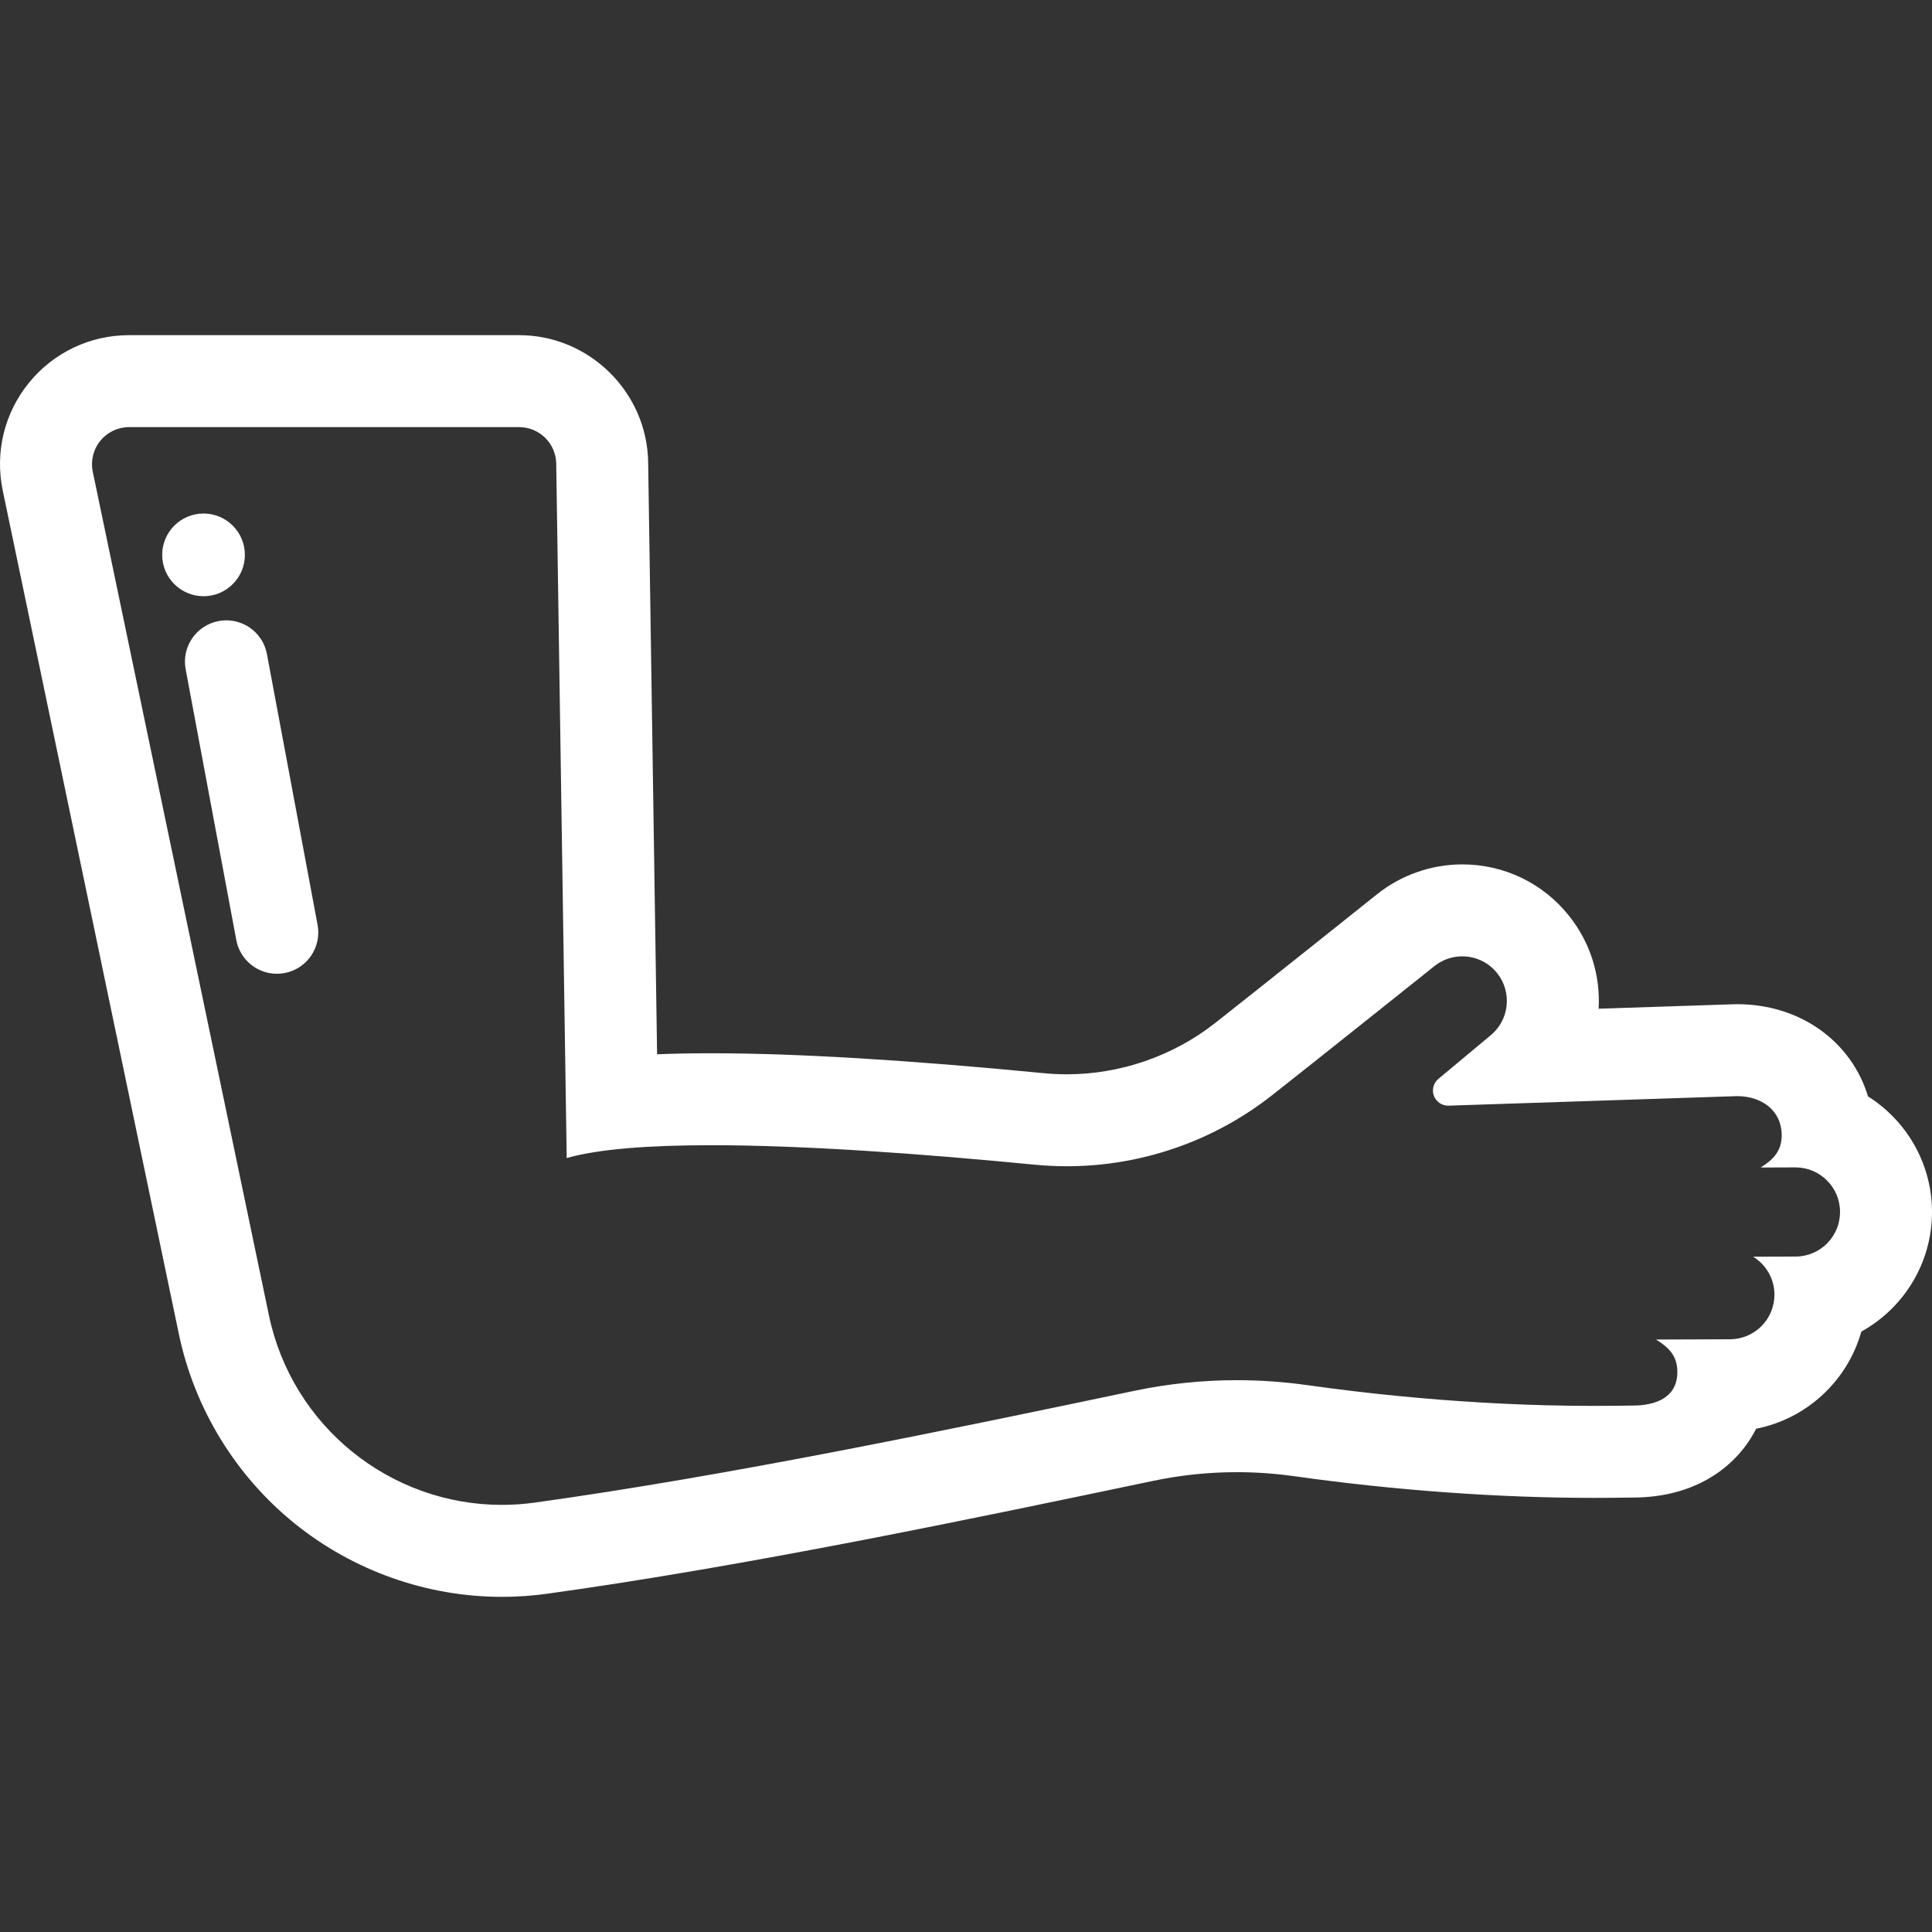 <svg fill="#ffffff" height="200px" width="200px" version="1.1" id="Capa_1" xmlns="http://www.w3.org/2000/svg" xmlns:xlink="http://www.w3.org/1999/xlink" viewBox="0 0 315.104 315.104" xml:space="preserve"><rect x="0" y="0" width="315.104" height="315.104" fill="#333333" stroke="none"/><g id="SVGRepo_bgCarrier" stroke-width="0"></g><g id="SVGRepo_tracerCarrier" stroke-linecap="round" stroke-linejoin="round"></g><g id="SVGRepo_iconCarrier"> <g> <path d="M84.673,69.664c3.303,0,5.995,2.651,6.045,5.954l1.709,113.255c5.229-1.488,13.528-2.092,23.564-2.092 c15.16,0,34.279,1.379,52.75,3.175c1.755,0.171,3.51,0.255,5.258,0.255c12.084,0,23.867-4.038,33.454-11.566 c6.661-5.231,26.514-21.088,26.514-21.088c1.338-1.064,2.935-1.581,4.522-1.581c2.14,0,4.26,0.94,5.695,2.745 c2.501,3.143,1.979,7.717-1.164,10.217l-8.422,7.025c-0.81,0.676-1.102,1.791-0.726,2.777c0.366,0.96,1.286,1.591,2.308,1.591 c0.027,0,0.055,0,0.082-0.001l47.03-1.553c0.012,0,0.023,0,0.035,0c4,0,7.248,2.344,7.262,6.348 c0.009,2.614-1.367,4.005-3.433,5.294l5.653-0.02c0.009,0,0.017,0,0.026,0c4.004,0,7.257,3.239,7.271,7.246 c0.014,4.016-3.23,7.283-7.246,7.297l-6.929,0.024c2.075,1.275,3.467,3.555,3.476,6.169c0.014,4.016-3.231,7.283-7.247,7.297 l-12.066,0.042c2.075,1.275,3.467,2.656,3.476,5.27c0.014,4.016-3.231,5.485-7.246,5.499c-1.049,0.004-3.217,0.054-6.363,0.054 c-8.879,0-25.536-0.401-46.709-3.38c-3.847-0.541-7.697-0.813-11.542-0.813c-5.592,0-11.172,0.576-16.702,1.735 c-30.089,6.308-66.063,13.827-97.788,18.23c-1.803,0.25-3.596,0.372-5.369,0.372c-18.128,0-34.191-12.724-37.995-30.942 L15.132,76.945c-0.372-1.782,0.078-3.636,1.226-5.049c1.148-1.413,2.871-2.233,4.692-2.233H84.673 M33.196,97.242 c3.724,0,6.743-3.019,6.743-6.743c0-3.724-3.019-6.743-6.743-6.743c-3.724,0-6.743,3.019-6.743,6.743 C26.453,94.223,29.472,97.242,33.196,97.242 M45.16,158.821c0.412,0,0.829-0.038,1.248-0.116c3.66-0.685,6.073-4.207,5.388-7.867 l-8.26-44.161c-0.606-3.242-3.445-5.504-6.625-5.503c-0.41,0-0.826,0.038-1.243,0.115c-3.66,0.685-6.073,4.207-5.388,7.867 l8.26,44.161C39.146,156.559,41.978,158.821,45.16,158.821 M84.673,54.664H21.05c-6.365,0-12.317,2.833-16.332,7.772 c-4.014,4.939-5.571,11.345-4.269,17.576l28.721,137.553c2.535,12.141,9.241,23.117,18.884,30.906 c9.556,7.719,21.558,11.971,33.794,11.971c2.472,0,4.972-0.173,7.432-0.514c32.549-4.517,69.286-12.218,98.804-18.406 c4.481-0.939,9.065-1.416,13.624-1.416c3.127,0,6.307,0.224,9.452,0.667c16.393,2.307,33.267,3.526,48.798,3.526 c2.199,0,3.975-0.024,5.15-0.04c0.529-0.007,0.952-0.013,1.264-0.014c5.157-0.018,9.659-1.281,13.382-3.754 c2.901-1.927,5.161-4.489,6.666-7.471c8.269-1.619,14.908-7.826,17.16-15.844c6.889-3.812,11.553-11.166,11.524-19.58 c-0.027-7.896-4.195-14.841-10.435-18.776c-2.684-8.895-10.98-15.04-21.343-15.04c-0.03,0-0.096,0-0.126,0 c-0.135,0.001-0.269,0.003-0.404,0.008l-22.066,0.729c0.319-5.476-1.366-10.807-4.808-15.133 c-4.247-5.341-10.602-8.406-17.433-8.406c-5.011,0-9.933,1.719-13.859,4.841c-0.223,0.178-19.905,15.897-26.441,21.03 c-6.868,5.394-15.459,8.364-24.19,8.364c-1.265,0-2.546-0.062-3.807-0.185c-22.149-2.154-40.385-3.246-54.202-3.246 c-3.171,0-6.103,0.055-8.818,0.166l-1.457-96.555C105.544,63.963,96.104,54.664,84.673,54.664L84.673,54.664z"></path> </g> </g></svg>